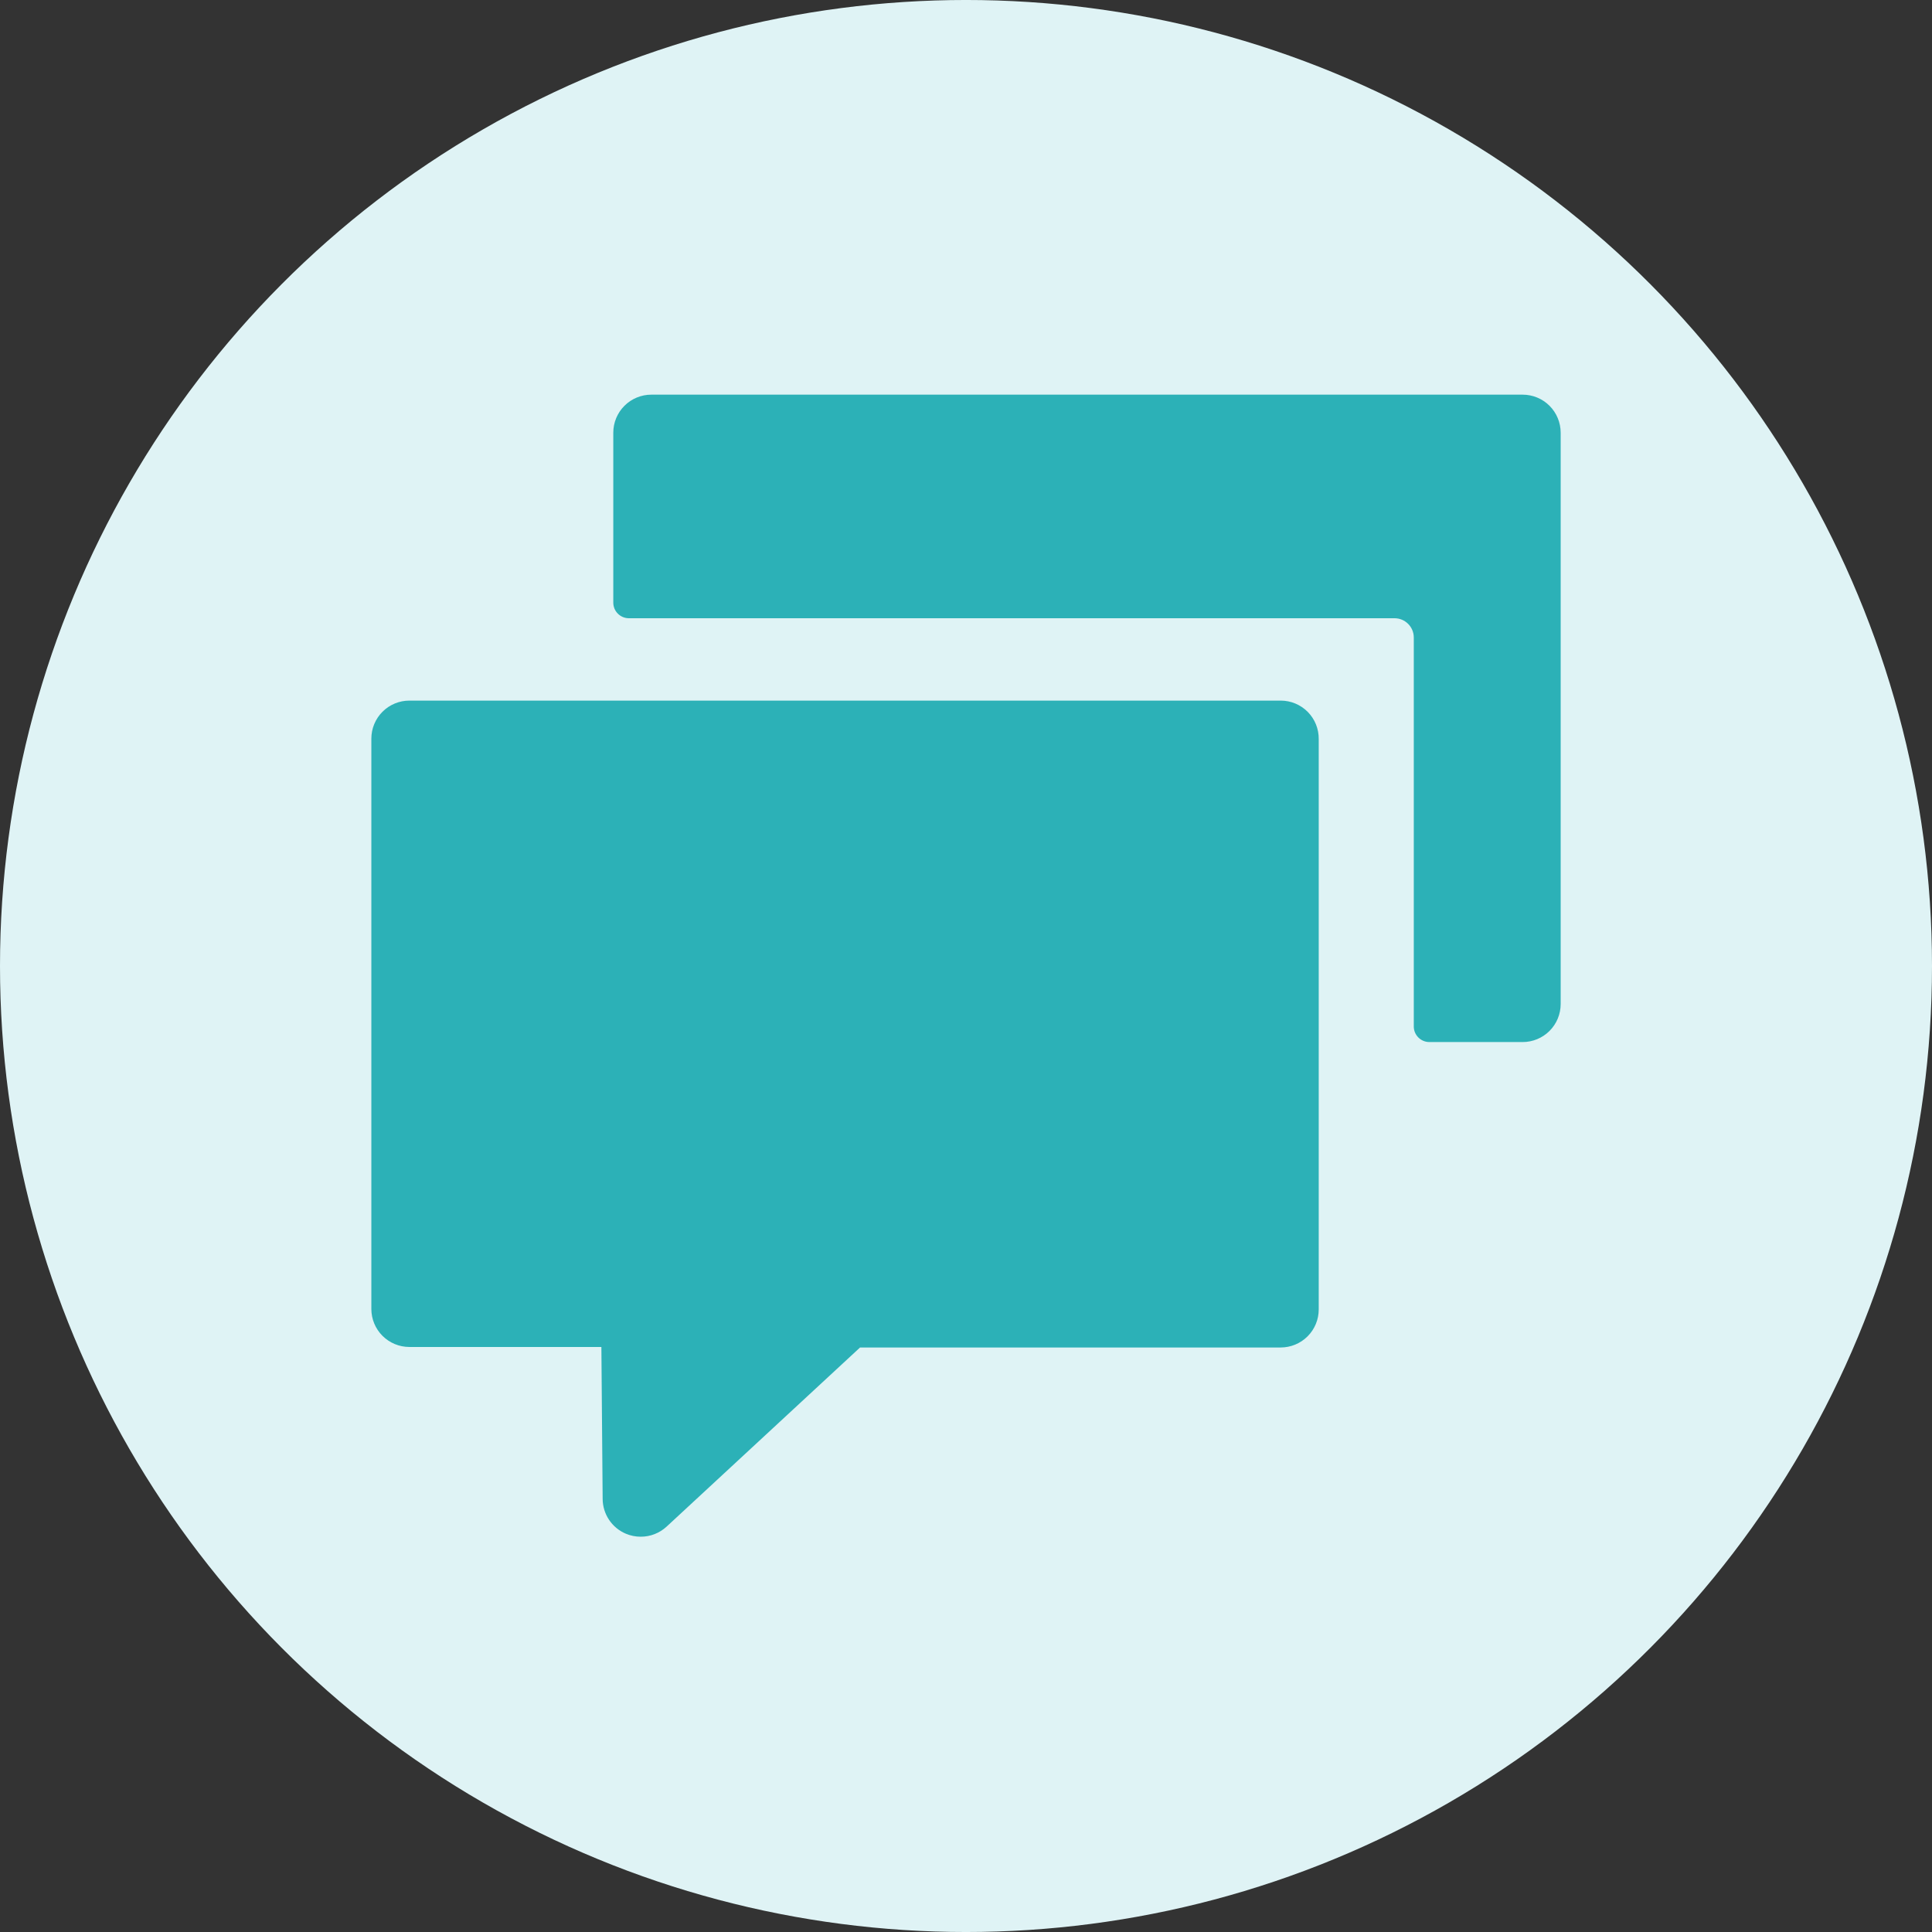 <?xml version="1.0" encoding="UTF-8"?>
<svg width="1200pt" height="1200pt" version="1.1" viewBox="0 0 1200 1200" xmlns="http://www.w3.org/2000/svg">
 <rect x="0" y="0" width="1200" height="1200" fill="#333333" stroke="none"/>
 <g>
  <path d="m1200 600c0 214.36-114.36 412.44-300 519.62-185.64 107.18-414.36 107.18-600 0-185.64-107.18-300-305.26-300-519.62s114.36-412.44 300-519.62c185.64-107.18 414.36-107.18 600 0 185.64 107.18 300 305.26 300 519.62" fill="#dff3f5"/>
  <path d="m969.36 268.75v354.87c0 6.266-2.488 12.27-6.914 16.699-4.43 4.43-10.438 6.918-16.699 6.918h-57.938c-5.348 0-9.684-4.336-9.684-9.684v-241.59c0-6.606-5.359-11.965-11.965-11.965h-475.63c-5.316-0.043-9.605-4.363-9.605-9.68v-105.57c0-6.262 2.488-12.27 6.918-16.699 4.43-4.43 10.438-6.918 16.699-6.918h541.2c6.262 0 12.27 2.488 16.699 6.918 4.426 4.43 6.914 10.438 6.914 16.699zm-173.89 166.41h-541.2c-6.262 0-12.27 2.488-16.699 6.918s-6.918 10.438-6.918 16.699v354.24c0 6.262 2.488 12.27 6.918 16.699s10.438 6.914 16.699 6.914h119.26l0.789 94.465c0.043 4.586 1.418 9.062 3.965 12.879 2.543 3.816 6.144 6.809 10.359 8.613 2.938 1.25 6.098 1.895 9.289 1.891 5.984 0.02 11.75-2.231 16.141-6.301l120.12-111.23h261.27c6.262 0 12.27-2.488 16.699-6.918 4.43-4.426 6.918-10.434 6.918-16.699v-354.24 0.004c0.082-6.32-2.367-12.406-6.805-16.906-4.441-4.496-10.496-7.027-16.812-7.027z" fill="#2cb1b7"/>
 </g>
</svg>
